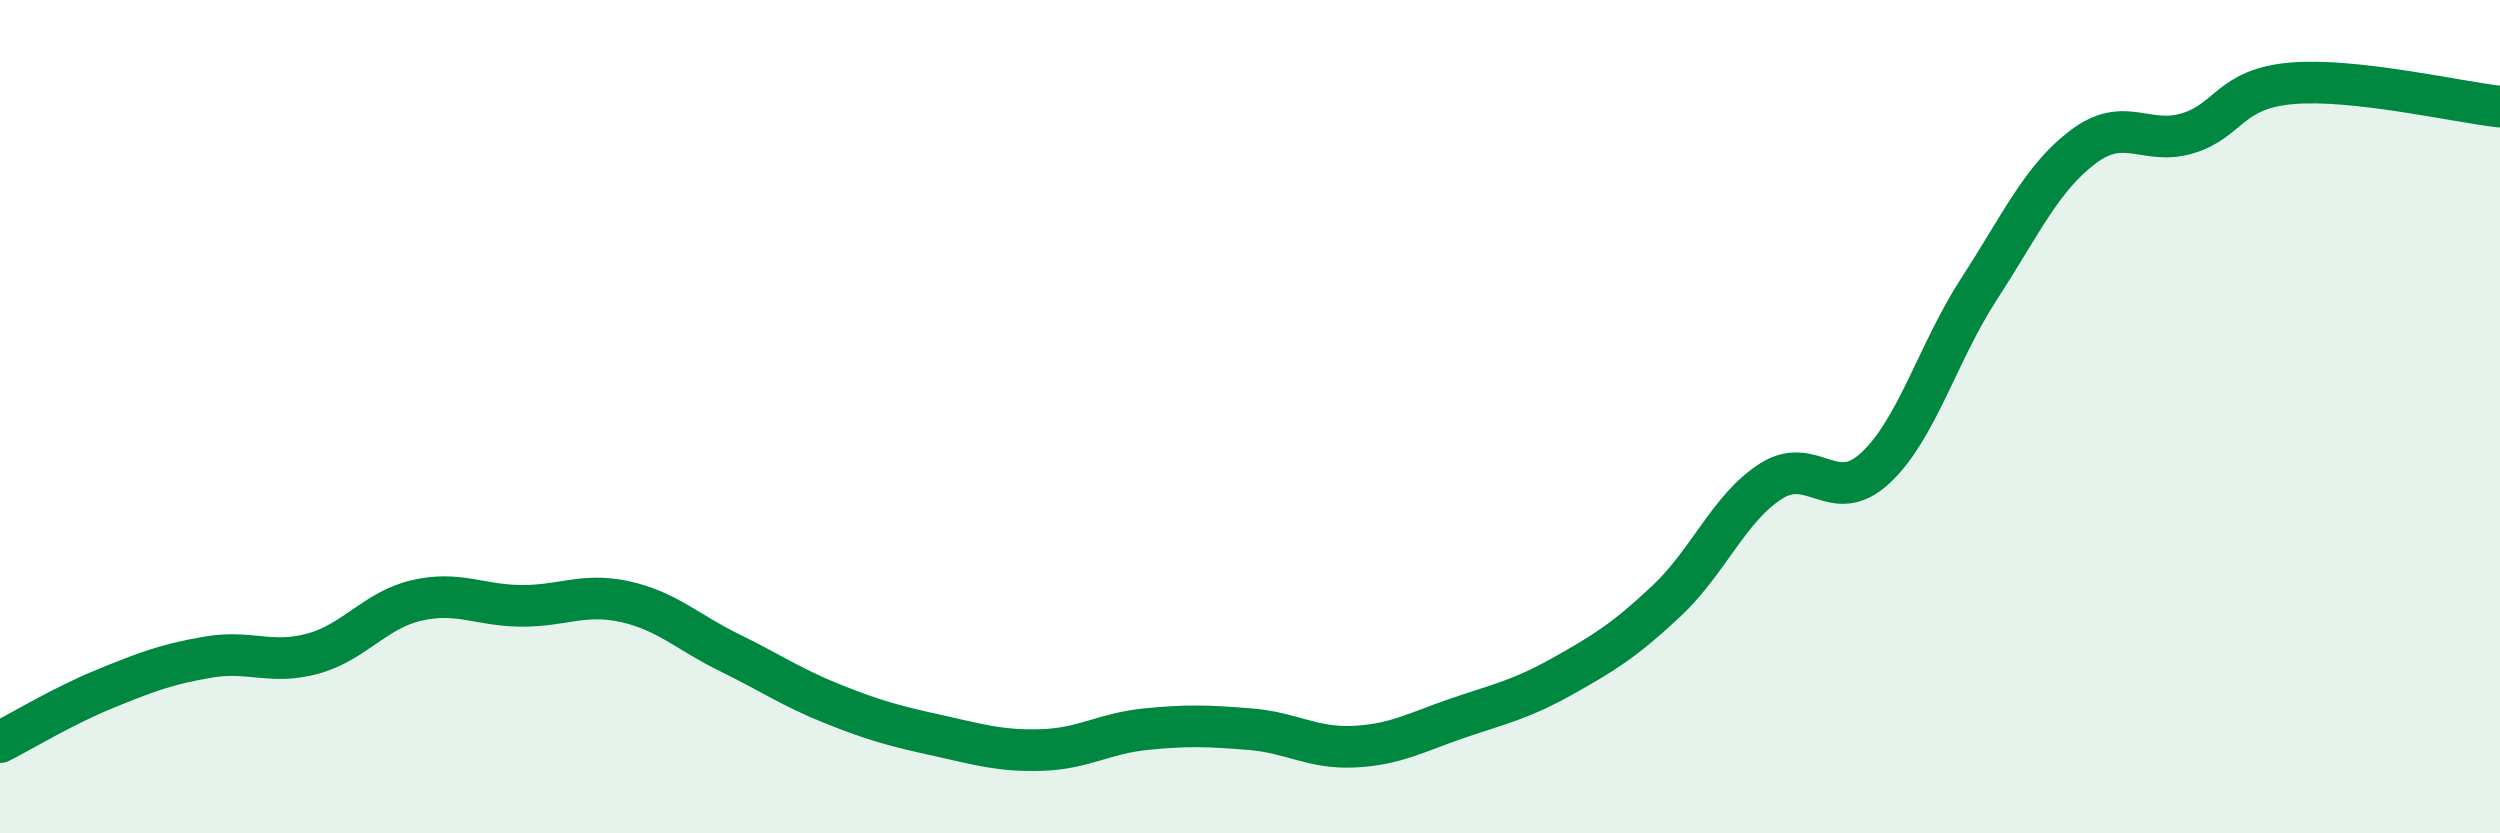 
    <svg width="60" height="20" viewBox="0 0 60 20" xmlns="http://www.w3.org/2000/svg">
      <path
        d="M 0,17.81 C 0.5,17.56 1.5,16.95 2.5,16.54 C 3.5,16.13 4,15.94 5,15.77 C 6,15.6 6.5,15.96 7.5,15.69 C 8.5,15.42 9,14.64 10,14.41 C 11,14.18 11.5,14.53 12.5,14.54 C 13.5,14.55 14,14.22 15,14.44 C 16,14.66 16.5,15.17 17.5,15.66 C 18.5,16.15 19,16.5 20,16.9 C 21,17.3 21.5,17.43 22.5,17.65 C 23.5,17.87 24,18.03 25,18 C 26,17.97 26.5,17.6 27.5,17.5 C 28.5,17.4 29,17.42 30,17.5 C 31,17.58 31.5,17.97 32.5,17.92 C 33.5,17.87 34,17.57 35,17.23 C 36,16.89 36.5,16.79 37.5,16.23 C 38.5,15.67 39,15.36 40,14.42 C 41,13.48 41.5,12.19 42.5,11.55 C 43.5,10.91 44,12.16 45,11.24 C 46,10.32 46.5,8.47 47.5,6.93 C 48.5,5.39 49,4.27 50,3.52 C 51,2.77 51.5,3.5 52.5,3.2 C 53.5,2.9 53.5,2.13 55,2 C 56.5,1.87 59,2.45 60,2.56L60 20L0 20Z"
        fill="#008740"
        opacity="0.1"
        stroke-linecap="round"
        stroke-linejoin="round"
      />
      <path
        d="M 0,17.81 C 0.5,17.56 1.5,16.95 2.5,16.54 C 3.5,16.13 4,15.94 5,15.77 C 6,15.6 6.5,15.96 7.5,15.69 C 8.5,15.42 9,14.64 10,14.41 C 11,14.18 11.5,14.53 12.5,14.54 C 13.5,14.55 14,14.22 15,14.44 C 16,14.66 16.5,15.17 17.5,15.66 C 18.5,16.15 19,16.5 20,16.9 C 21,17.3 21.5,17.43 22.5,17.65 C 23.5,17.87 24,18.03 25,18 C 26,17.97 26.5,17.6 27.5,17.5 C 28.5,17.4 29,17.42 30,17.5 C 31,17.58 31.5,17.97 32.5,17.92 C 33.5,17.87 34,17.57 35,17.23 C 36,16.89 36.5,16.79 37.5,16.23 C 38.5,15.67 39,15.36 40,14.42 C 41,13.48 41.5,12.19 42.5,11.55 C 43.5,10.91 44,12.16 45,11.24 C 46,10.32 46.5,8.47 47.5,6.93 C 48.5,5.39 49,4.27 50,3.52 C 51,2.77 51.5,3.5 52.5,3.2 C 53.5,2.9 53.5,2.13 55,2 C 56.5,1.87 59,2.45 60,2.56"
        stroke="#008740"
        stroke-width="1"
        fill="none"
        stroke-linecap="round"
        stroke-linejoin="round"
      />
    </svg>
  